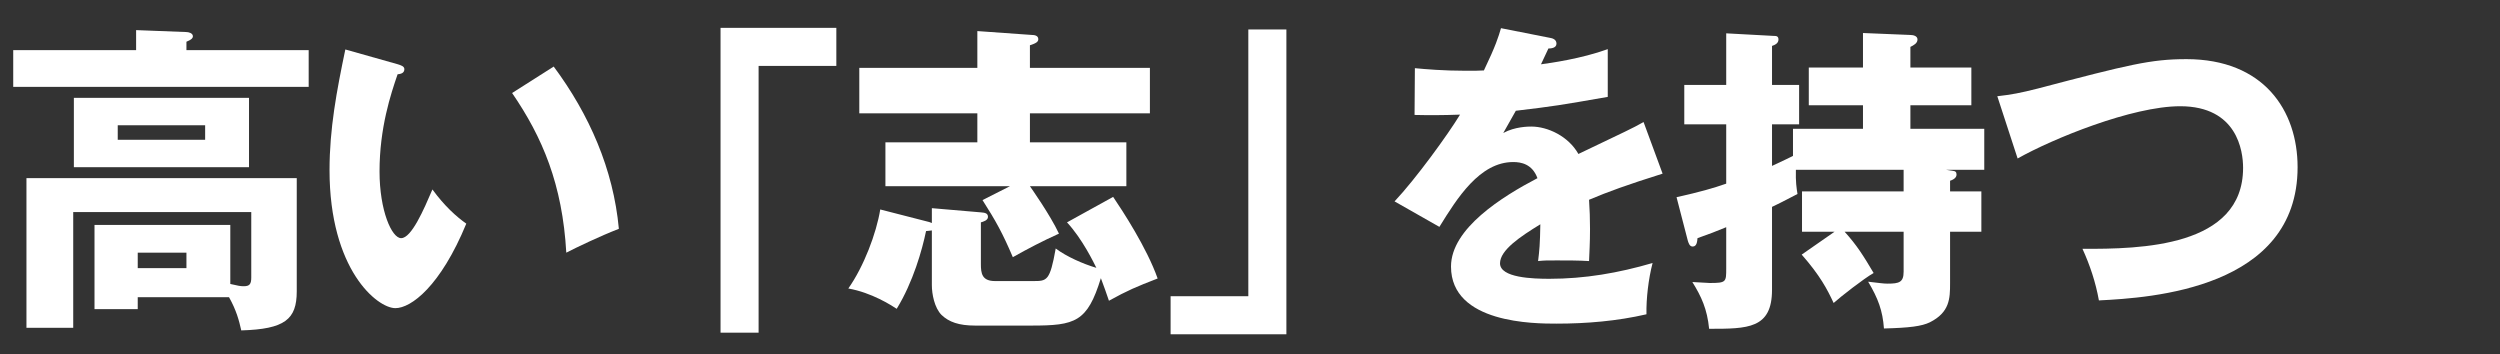 <?xml version="1.0" encoding="UTF-8"?>
<svg id="a" data-name="レイヤー 1" xmlns="http://www.w3.org/2000/svg" viewBox="0 0 494 70" width="494" height="70">
  <rect x="0" y="0" width="494" height="70" fill="#333333" stroke="none"/>
  <path d="M36.839,8.245c.956-.383,1.275-.701,1.275-1.083,0-.638-.893-.829-1.275-.829l-9.943-.383v3.952H2.613v7.266H60.995v-7.266h-24.156v-1.657Z" fill="#fff"/>
  <path d="M14.596,19.335v13.703H49.204v-13.703H14.596Zm25.94,8.286H23.264v-2.868h17.272v2.868Z" fill="#fff"/>
  <path d="M5.227,64.779H14.468v-22.881H49.65v12.938c0,1.275-.319,1.721-1.466,1.721-.701,0-1.02-.063-2.677-.446v-11.664H18.675v16.635h8.541v-2.358h18.037c1.466,2.613,1.976,4.589,2.422,6.565,8.604-.255,10.963-2.167,10.963-7.712v-22.372H5.227v29.574Zm31.613-11.791h-9.624v-3.06h9.624v3.06Z" fill="#fff"/>
  <path d="M122.287,45.212c-1.083-11.792-5.864-22.626-12.875-32.059l-8.222,5.226c5.991,8.732,9.943,18.037,10.708,31.549,2.104-1.083,6.629-3.25,10.389-4.716Z" fill="#fff"/>
  <path d="M78.118,60.891c3.123,0,8.923-4.334,14.022-16.699-1.912-1.338-4.334-3.505-6.692-6.756-1.721,4.015-4.143,9.624-6.183,9.624-1.848,0-4.27-5.417-4.27-13.193,0-8.604,2.23-15.296,3.569-19.185,.573-.063,1.338-.191,1.338-1.02,0-.574-.701-.765-1.275-.956l-10.389-2.932c-1.721,8.222-3.123,15.679-3.123,23.837,0,19.694,9.433,27.279,13.002,27.279Z" fill="#fff"/>
  <polygon points="142.379 65.735 149.899 65.735 149.899 13.025 165.26 13.025 165.26 5.504 142.379 5.504 142.379 65.735" fill="#fff"/>
  <path d="M210.841,43.937c3.059,3.314,5.29,7.967,5.8,8.987-2.613-.765-5.927-2.231-8.031-3.824-1.147,6.438-1.721,6.438-4.461,6.438h-7.521c-2.613,0-2.804-1.53-2.804-3.378v-8.222c.446-.127,1.402-.382,1.402-1.083,0-.765-.701-.829-1.402-.892l-9.688-.829v2.932c-.191-.063-.319-.127-.51-.191l-9.688-2.486c-.765,4.716-3.25,11.281-6.31,15.615,4.653,.829,8.477,3.314,9.561,4.016,3.25-5.291,5.035-11.664,5.8-15.361,.51-.063,.828-.063,1.147-.127v10.835c0,1.721,.51,4.461,1.912,5.864,1.466,1.402,3.442,2.103,6.628,2.103h11.154c8.668,0,11.026-.701,13.703-9.369,.383,.956,1.339,3.697,1.594,4.461,3.697-2.04,5.354-2.741,9.624-4.397-2.167-6.119-6.947-13.385-8.795-16.125l-9.114,5.035Z" fill="#fff"/>
  <path d="M227.221,22.395V13.408h-23.709v-4.462c1.147-.382,1.657-.637,1.657-1.211,0-.765-.892-.829-1.274-.829l-10.771-.765v7.266h-23.327v8.987h23.327v5.736h-18.165v8.668h24.602l-5.417,2.74c2.677,4.207,3.951,6.501,5.991,11.281,2.932-1.657,5.991-3.25,9.114-4.652-1.721-3.697-5.608-9.178-5.736-9.369h19.057v-8.668h-19.057v-5.736h23.709Z" fill="#fff"/>
  <polygon points="254.191 5.823 246.67 5.823 246.67 58.533 231.31 58.533 231.31 66.053 254.191 66.053 254.191 5.823" fill="#fff"/>
  <path d="M325.341,62.102c-.063-3.06,.383-6.947,1.211-10.134-6.756,1.976-13.385,3.123-20.396,3.123-3.251,0-9.752-.191-9.752-3.059,0-2.613,4.016-5.291,7.967-7.712-.064,3.952-.191,5.227-.446,7.266,1.275-.127,1.593-.127,3.697-.127,2.04,0,4.334,0,6.374,.127,.063-1.721,.191-3.505,.191-6.374,0-1.912-.063-3.888-.191-5.736,3.76-1.593,7.457-2.932,14.532-5.163l-3.76-10.198c-2.358,1.338-3.442,1.785-12.875,6.31-1.976-3.505-6.055-5.417-9.305-5.417-.51,0-3.25,0-5.545,1.275,1.593-2.804,1.721-3.06,2.485-4.398,7.521-.892,8.668-1.083,18.165-2.741V9.711c-5.29,1.912-11.345,2.741-13.193,2.996l1.466-3.123c.446,0,1.593-.064,1.593-.956,0-.893-.892-1.083-1.274-1.147l-9.688-1.912c-.51,1.721-1.02,3.442-3.378,8.35-1.02,.063-1.785,.063-3.633,.063-4.334,0-8.031-.318-10.006-.51l-.063,9.242c2.74,.064,5.545,.064,8.986-.063-2.358,3.888-8.731,12.683-12.938,17.145l8.859,5.035c3.506-5.673,7.967-12.811,14.596-12.811,1.53,0,3.76,.382,4.78,3.187-6.947,3.633-17.081,9.943-17.081,17.464,0,11.281,16.571,11.281,20.841,11.281,5.991,0,11.982-.51,17.782-1.848Z" fill="#fff"/>
  <path d="M377.494,20.801h12.046v-7.457h-12.046v-4.079c.637-.319,1.402-.701,1.402-1.466,0-.701-.829-.893-1.466-.893l-9.305-.382v6.82h-10.708v7.457h10.708v4.653h-13.831v5.354c-.765,.382-1.53,.765-4.143,1.976v-8.222h5.354v-7.776h-5.354v-7.712c.574-.191,1.275-.51,1.275-1.275,0-.701-.51-.701-.893-.701l-9.433-.51v10.198h-8.286v7.776h8.286v11.727c-2.55,.893-5.227,1.657-9.815,2.677l2.23,8.604c.128,.383,.319,1.147,.956,1.147,.829,0,.893-1.02,.956-1.657,2.167-.765,3.697-1.338,5.673-2.167v8.158c0,2.677,0,2.868-3.25,2.868-.191,0-3.187-.191-3.442-.191,1.785,2.868,2.932,5.354,3.314,9.242,7.648,0,12.428,0,12.428-7.712v-16.38c2.549-1.211,3.76-1.912,5.035-2.55-.191-1.147-.382-2.422-.319-4.78h21.288v4.27h-20.077v7.967h6.438l-6.501,4.525c3.633,4.143,5.035,6.82,6.31,9.561,1.338-1.211,5.991-4.844,7.903-5.927-2.04-3.442-3.314-5.481-5.736-8.158h11.664v7.903c0,2.104-.893,2.358-3.187,2.358-.829,0-1.529-.127-3.824-.382,1.976,3.314,2.868,5.736,3.123,9.242,5.099-.127,7.458-.446,9.051-1.211,3.952-1.976,4.015-4.717,4.015-7.712v-10.198h6.183v-7.967h-6.183v-2.103c1.02-.319,1.275-.829,1.275-1.211,0-.51-.191-.701-.829-.765l-1.275-.191h7.585v-8.095h-14.596v-4.653Z" fill="#fff"/>
  <path d="M432.017,11.687c-7.011,0-11.345,1.083-29.318,5.8-3.505,.892-5.227,1.211-8.031,1.529l4.015,12.301c6.884-3.888,22.626-10.325,32.123-10.325,11.281,0,12.429,8.859,12.429,12.173,0,15.679-20.268,16.062-31.741,15.998,1.466,3.187,2.613,6.628,3.25,10.198,10.262-.51,39.261-2.294,39.261-26.323,0-11.217-6.692-21.352-21.989-21.352Z" fill="#fff"/>
</svg>
